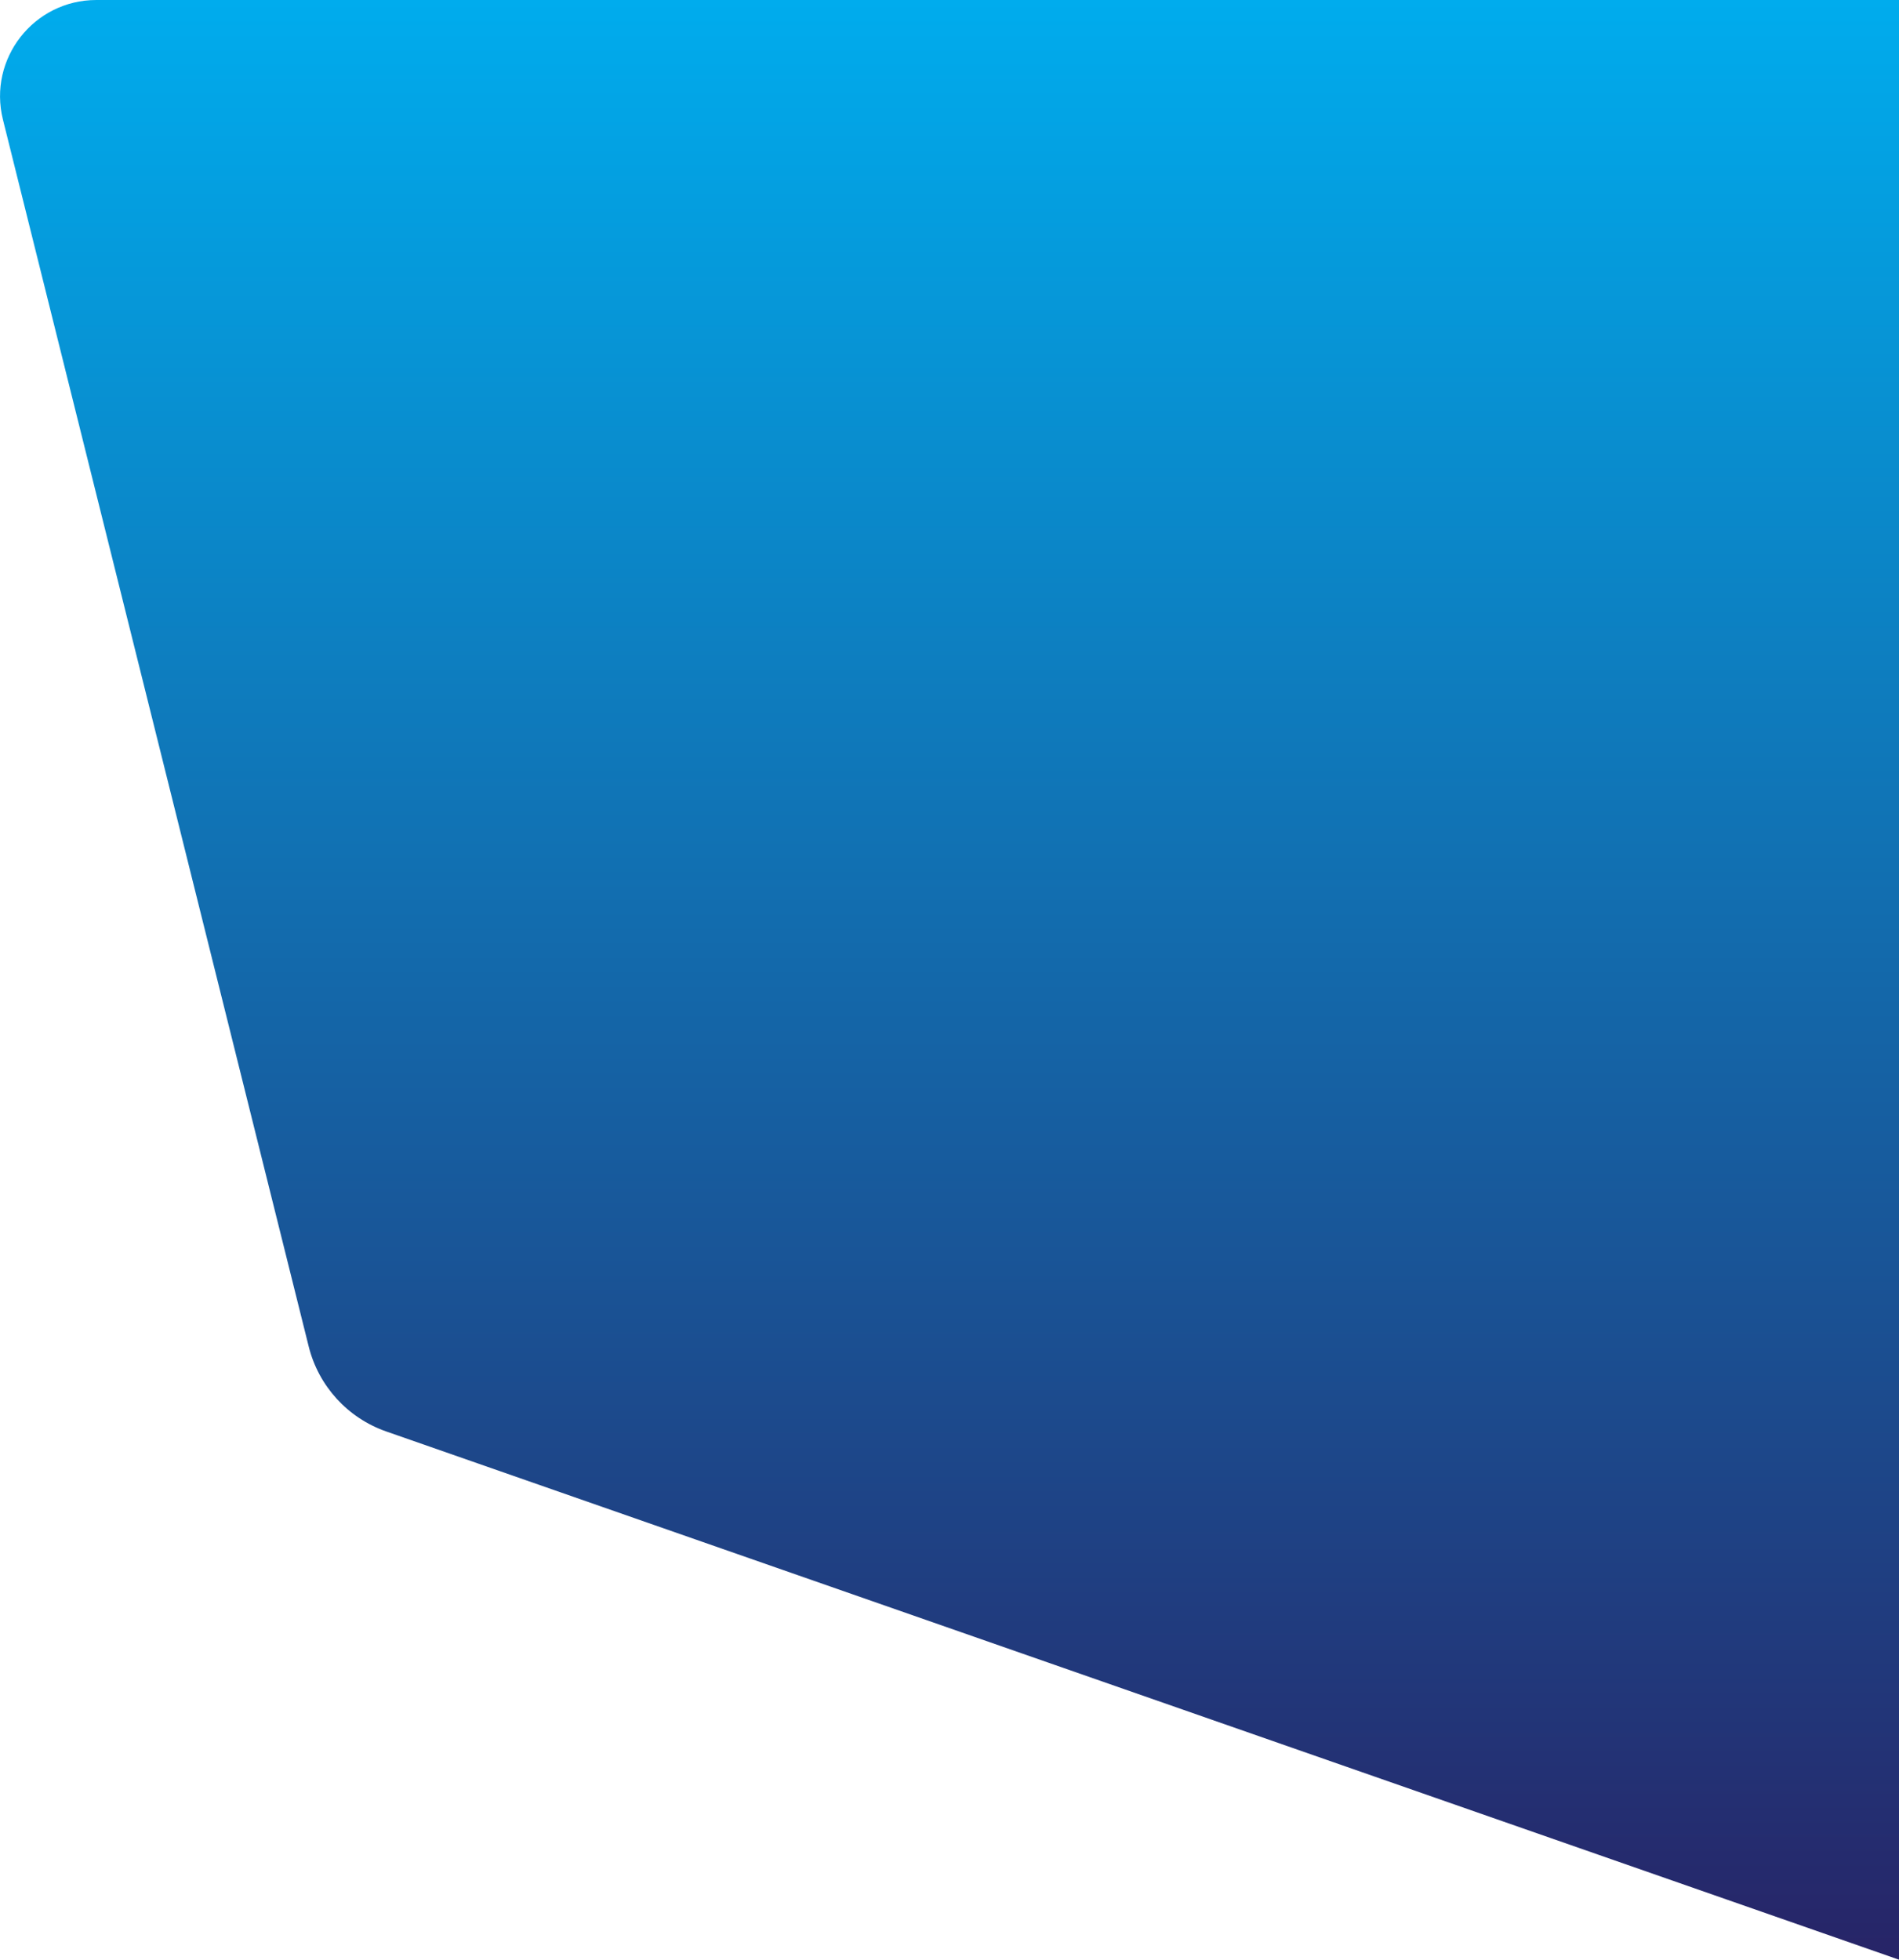 <svg xmlns="http://www.w3.org/2000/svg" width="848" height="875" viewBox="0 0 848 875" fill="none"><path d="M1.31 53.4C-5.453 26.268 15.071 0 43.033 0H848V875L172.45 639.133C155.263 633.132 142.256 618.875 137.853 601.211L1.31 53.4Z" fill="url(#paint0_linear_5954_1802)"></path><defs><linearGradient id="paint0_linear_5954_1802" x1="418" y1="0" x2="418" y2="875" gradientUnits="userSpaceOnUse"><stop stop-color="#00ACED"></stop><stop offset="1" stop-color="#272467"></stop></linearGradient></defs></svg>